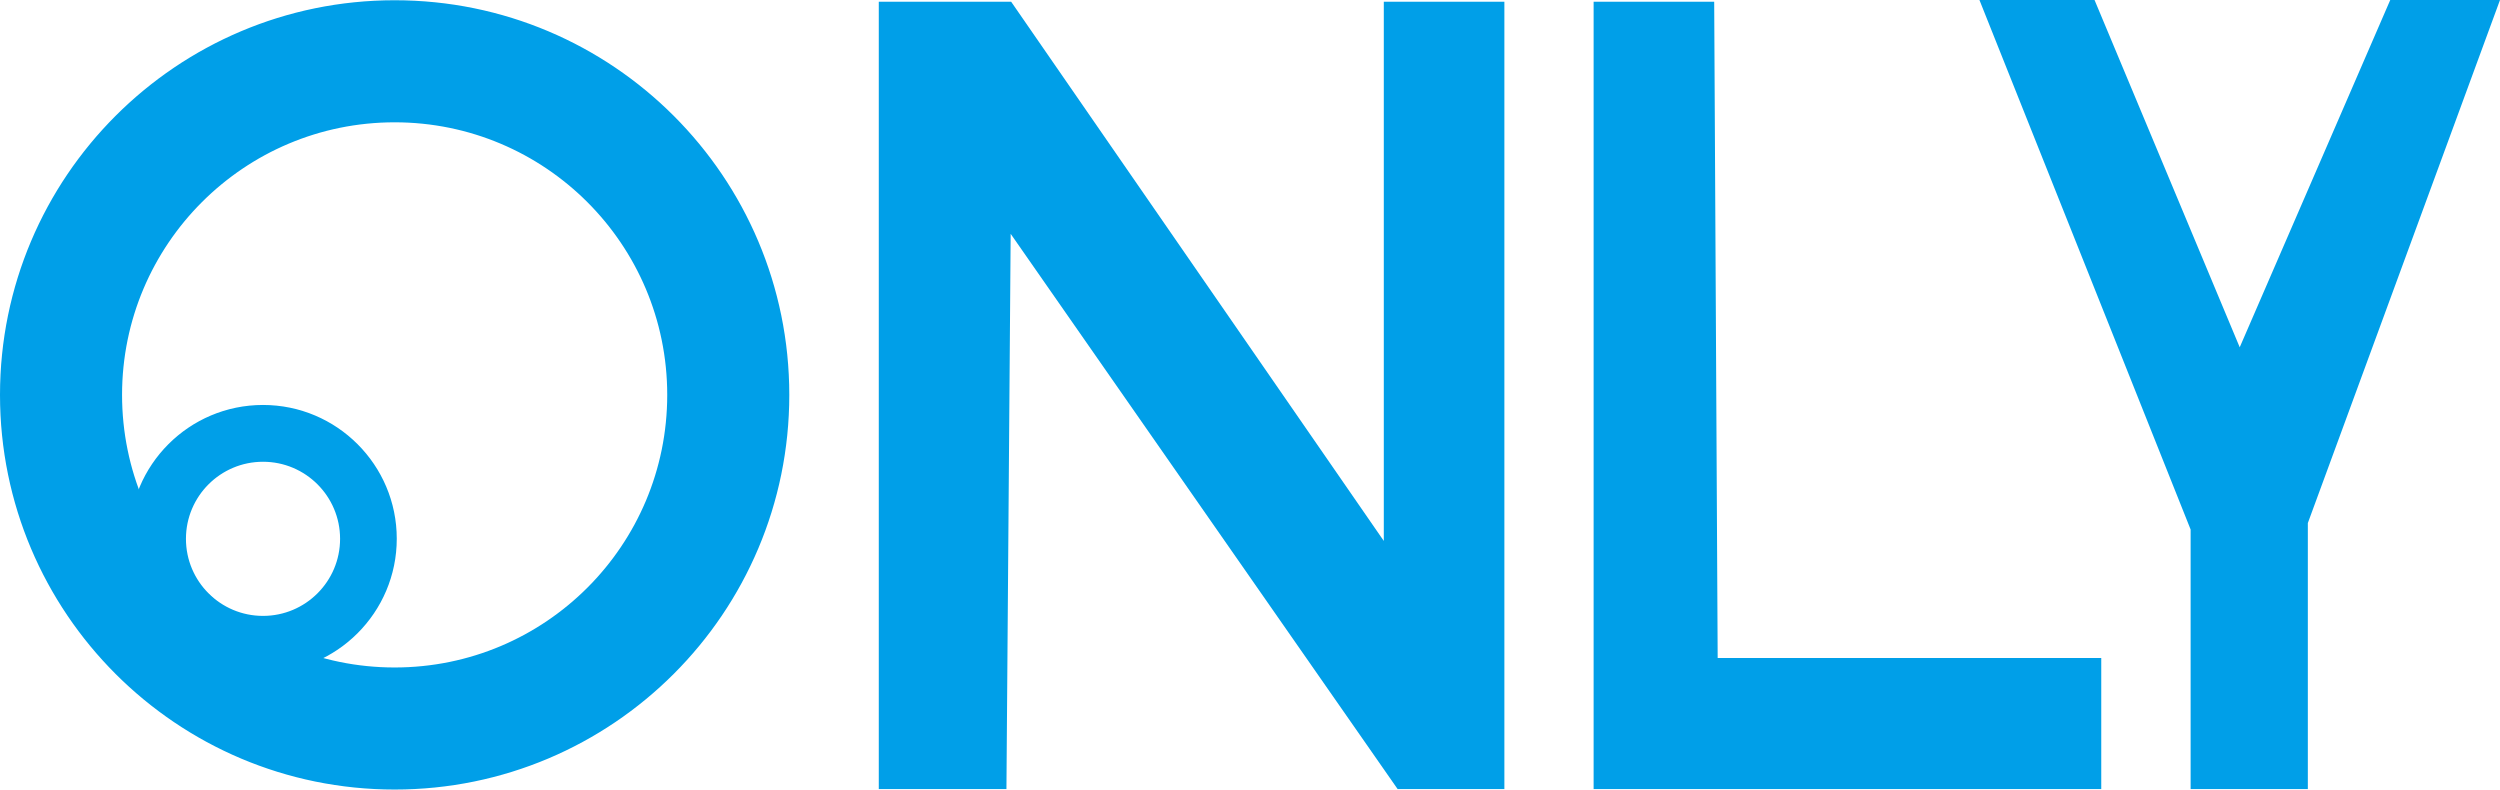 <?xml version="1.0" encoding="UTF-8"?><svg id="_圖層_2" xmlns="http://www.w3.org/2000/svg" viewBox="0 0 201.13 63.52"><defs><style>.cls-1,.cls-2{stroke:#009fe8;stroke-miterlimit:10;}.cls-1,.cls-2,.cls-3{fill:#009fe8;}.cls-2{stroke-width:1.5px;}</style></defs><g id="_圖層_1-2"><path class="cls-2" d="M31.75.77C14.63.77.75,14.65.75,31.77s13.88,31,31,31,31-13.88,31-31S48.88.77,31.75.77ZM31.75,54.45c-12.53,0-22.68-10.15-22.68-22.68S19.23,9.09,31.75,9.09s22.68,10.15,22.68,22.68-10.15,22.68-22.68,22.68Z"/><path class="cls-1" d="M21.16,33.08c-5.67,0-10.26,4.6-10.26,10.26s4.6,10.26,10.26,10.26,10.26-4.6,10.26-10.26-4.6-10.26-10.26-10.26ZM21.16,50.05c-3.7,0-6.7-3-6.7-6.7s3-6.7,6.7-6.7,6.7,3,6.7,6.7-3,6.7-6.7,6.7Z"/><polygon class="cls-3" points="80.97 63.48 70.7 63.48 70.7 .14 81.35 .14 111.33 43.52 111.33 .14 121.03 .14 121.03 63.48 112.44 63.48 81.31 18.81 80.97 63.48"/><polygon class="cls-3" points="137.91 .14 128.21 .14 128.21 63.48 169.05 63.48 169.05 52.94 138.19 52.94 137.91 .14"/><polygon class="cls-3" points="159.25 0 176.24 42.6 176.24 63.48 185.67 63.48 185.67 42.08 201.13 0 192.3 0 180.19 27.94 168.51 0 159.25 0"/></g></svg>